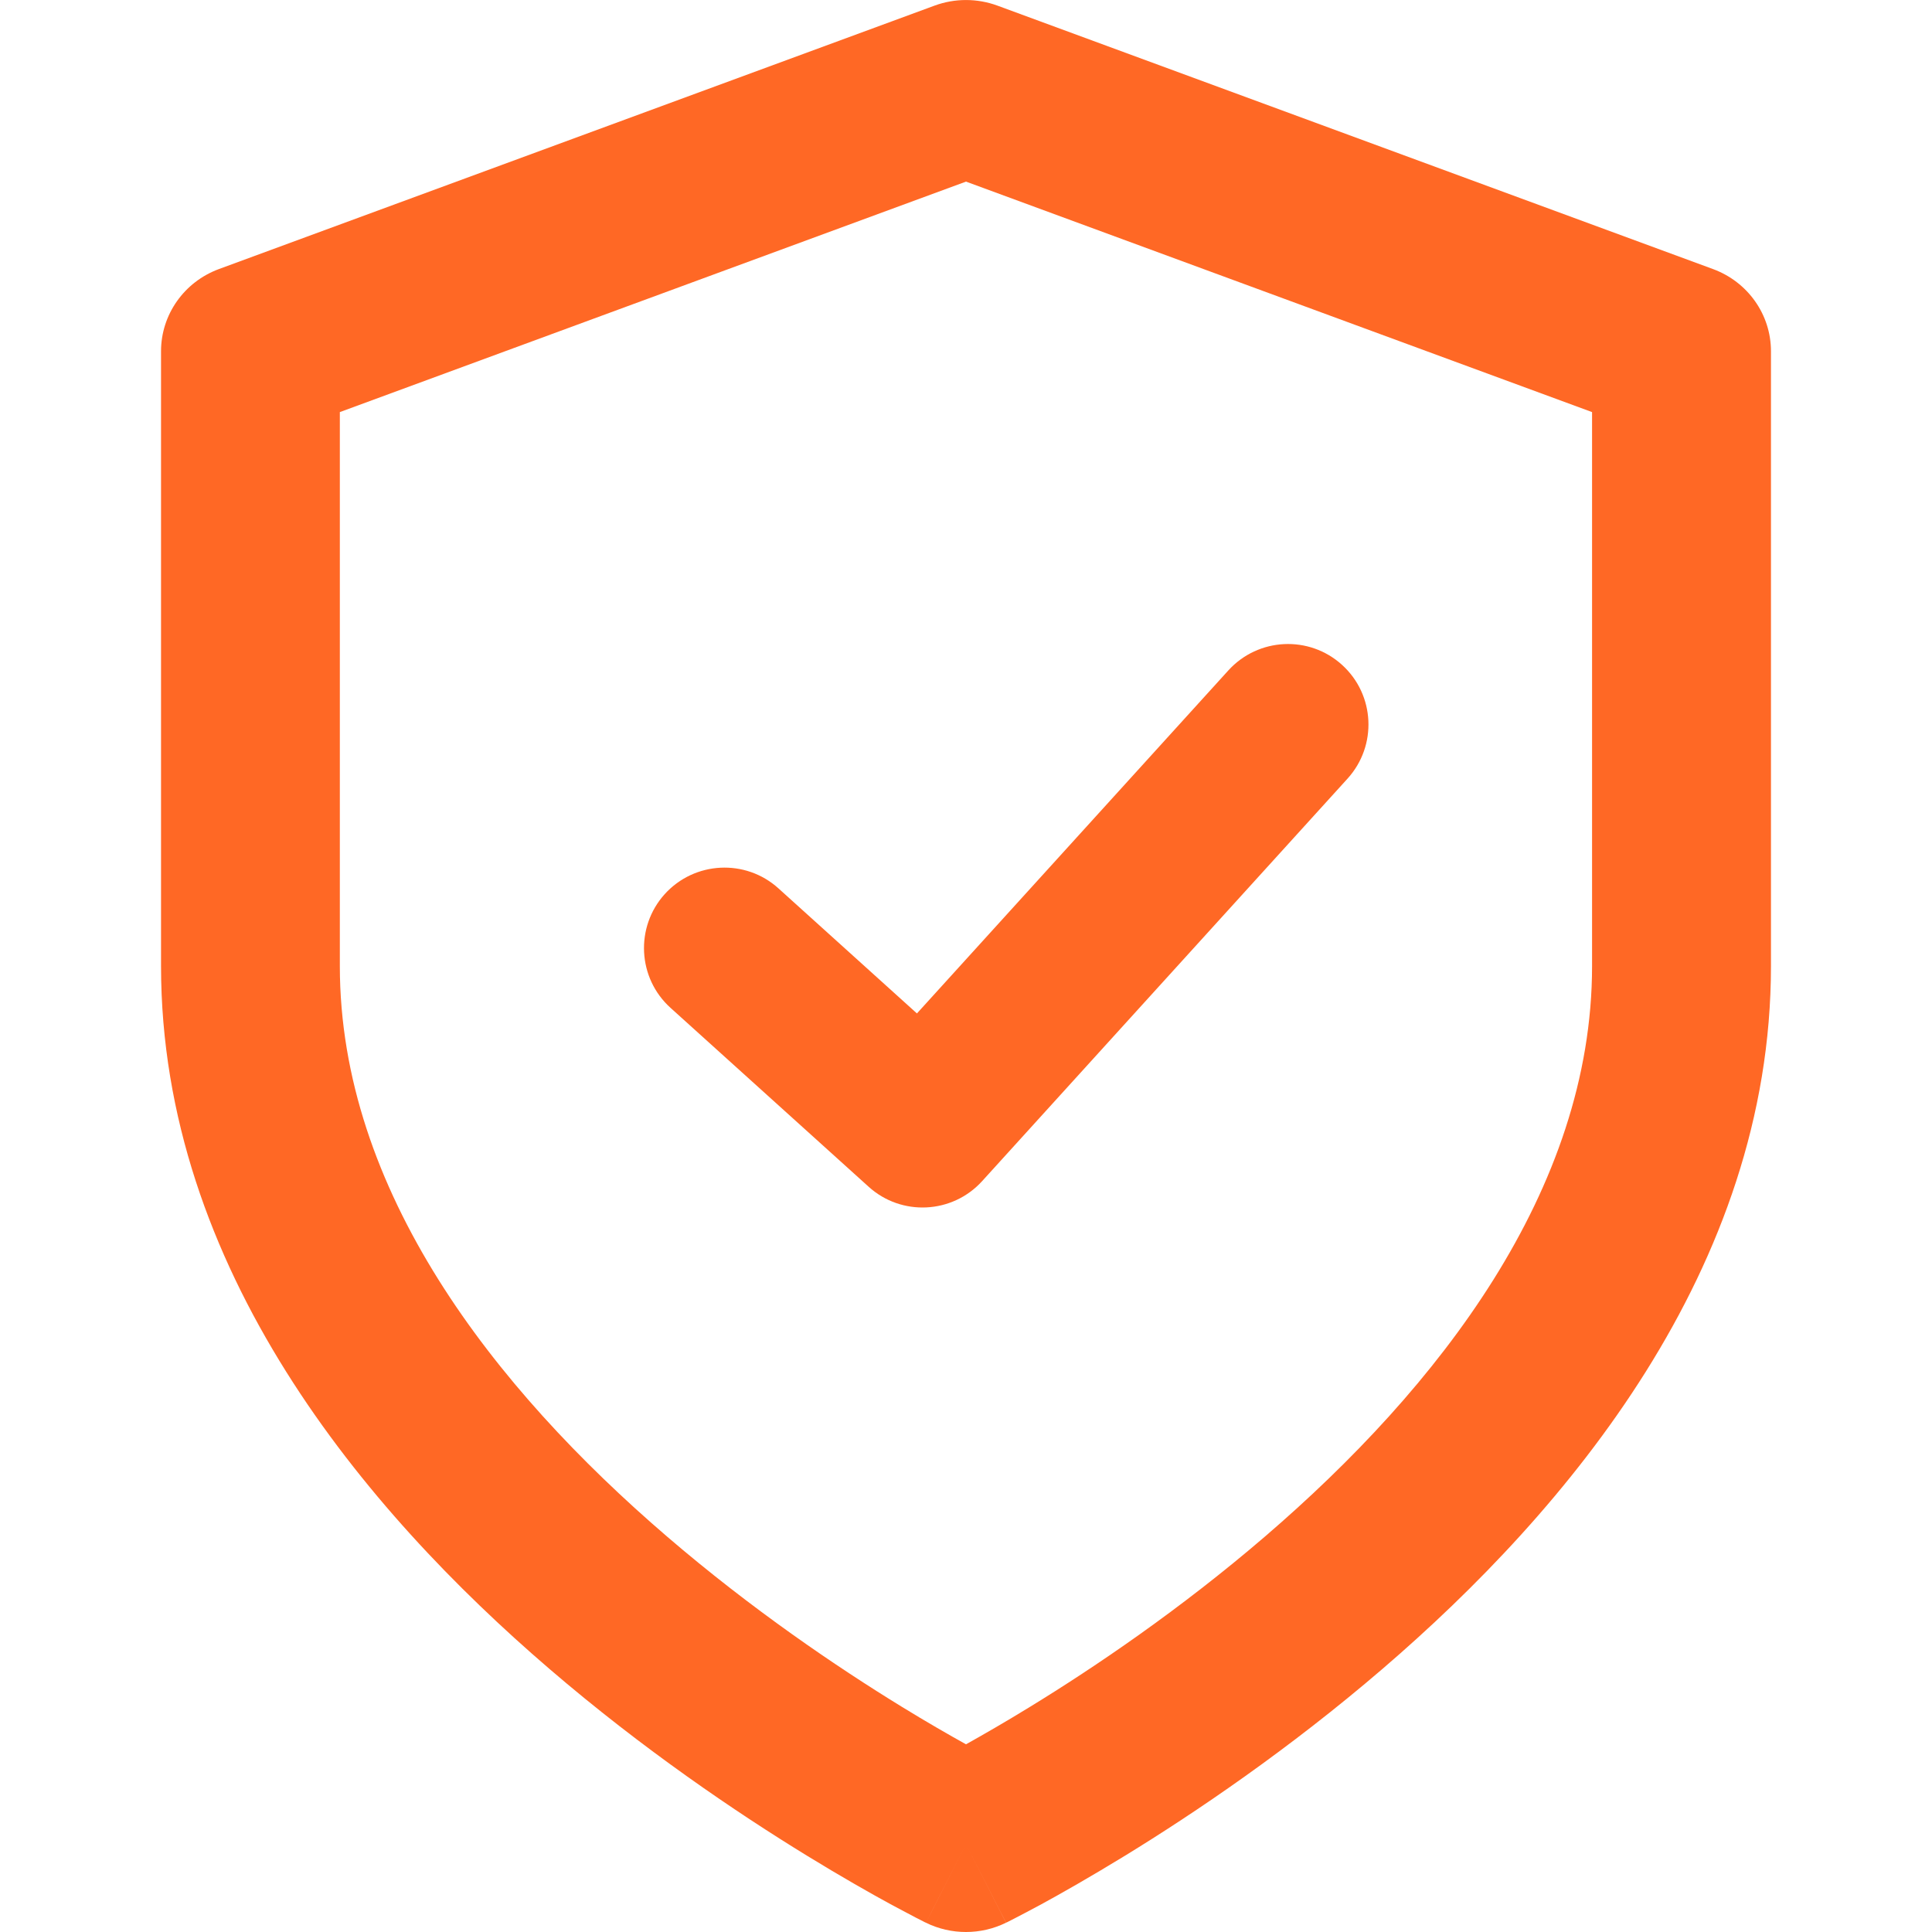 <svg width="20" height="20" viewBox="0 0 20 20" fill="none" xmlns="http://www.w3.org/2000/svg">
<path fill-rule="evenodd" clip-rule="evenodd" d="M9.675 0.058C9.884 -0.019 10.115 -0.019 10.325 0.058L17.732 2.785C18.094 2.918 18.333 3.257 18.333 3.636V10C18.333 13.133 16.22 15.637 14.313 17.275C13.34 18.111 12.372 18.765 11.648 19.209C11.285 19.431 10.982 19.603 10.767 19.72C10.659 19.778 10.573 19.823 10.513 19.854C10.483 19.869 10.46 19.881 10.443 19.89L10.423 19.9L10.417 19.902L10.415 19.904C10.415 19.904 10.414 19.904 10 19.091C9.586 19.904 9.585 19.904 9.585 19.904L9.582 19.902L9.576 19.9L9.557 19.89C9.54 19.881 9.516 19.869 9.486 19.854C9.426 19.823 9.341 19.778 9.233 19.72C9.018 19.603 8.714 19.431 8.352 19.209C7.628 18.765 6.659 18.111 5.686 17.275C3.779 15.637 1.667 13.133 1.667 10V3.636C1.667 3.257 1.906 2.918 2.267 2.785L9.675 0.058ZM10 19.091L9.585 19.904C9.846 20.032 10.153 20.032 10.414 19.904L10 19.091ZM10 18.057C10.177 17.958 10.404 17.828 10.666 17.667C11.332 17.259 12.215 16.662 13.094 15.907C14.89 14.364 16.481 12.322 16.481 10V4.266L10 1.88L3.518 4.266V10C3.518 12.322 5.109 14.364 6.906 15.907C7.785 16.662 8.668 17.259 9.333 17.667C9.595 17.828 9.822 17.958 10 18.057Z" fill="#FF6825"/>
<path fill-rule="evenodd" clip-rule="evenodd" d="M10.167 12.227C9.858 12.567 9.332 12.593 8.992 12.285L6.941 10.433C6.6 10.125 6.573 9.598 6.881 9.256C7.19 8.915 7.717 8.888 8.058 9.196L9.492 10.491L12.716 6.94C13.026 6.599 13.553 6.574 13.893 6.883C14.234 7.192 14.259 7.719 13.95 8.06L10.167 12.227Z" fill="#FF6825"/>
</svg>
